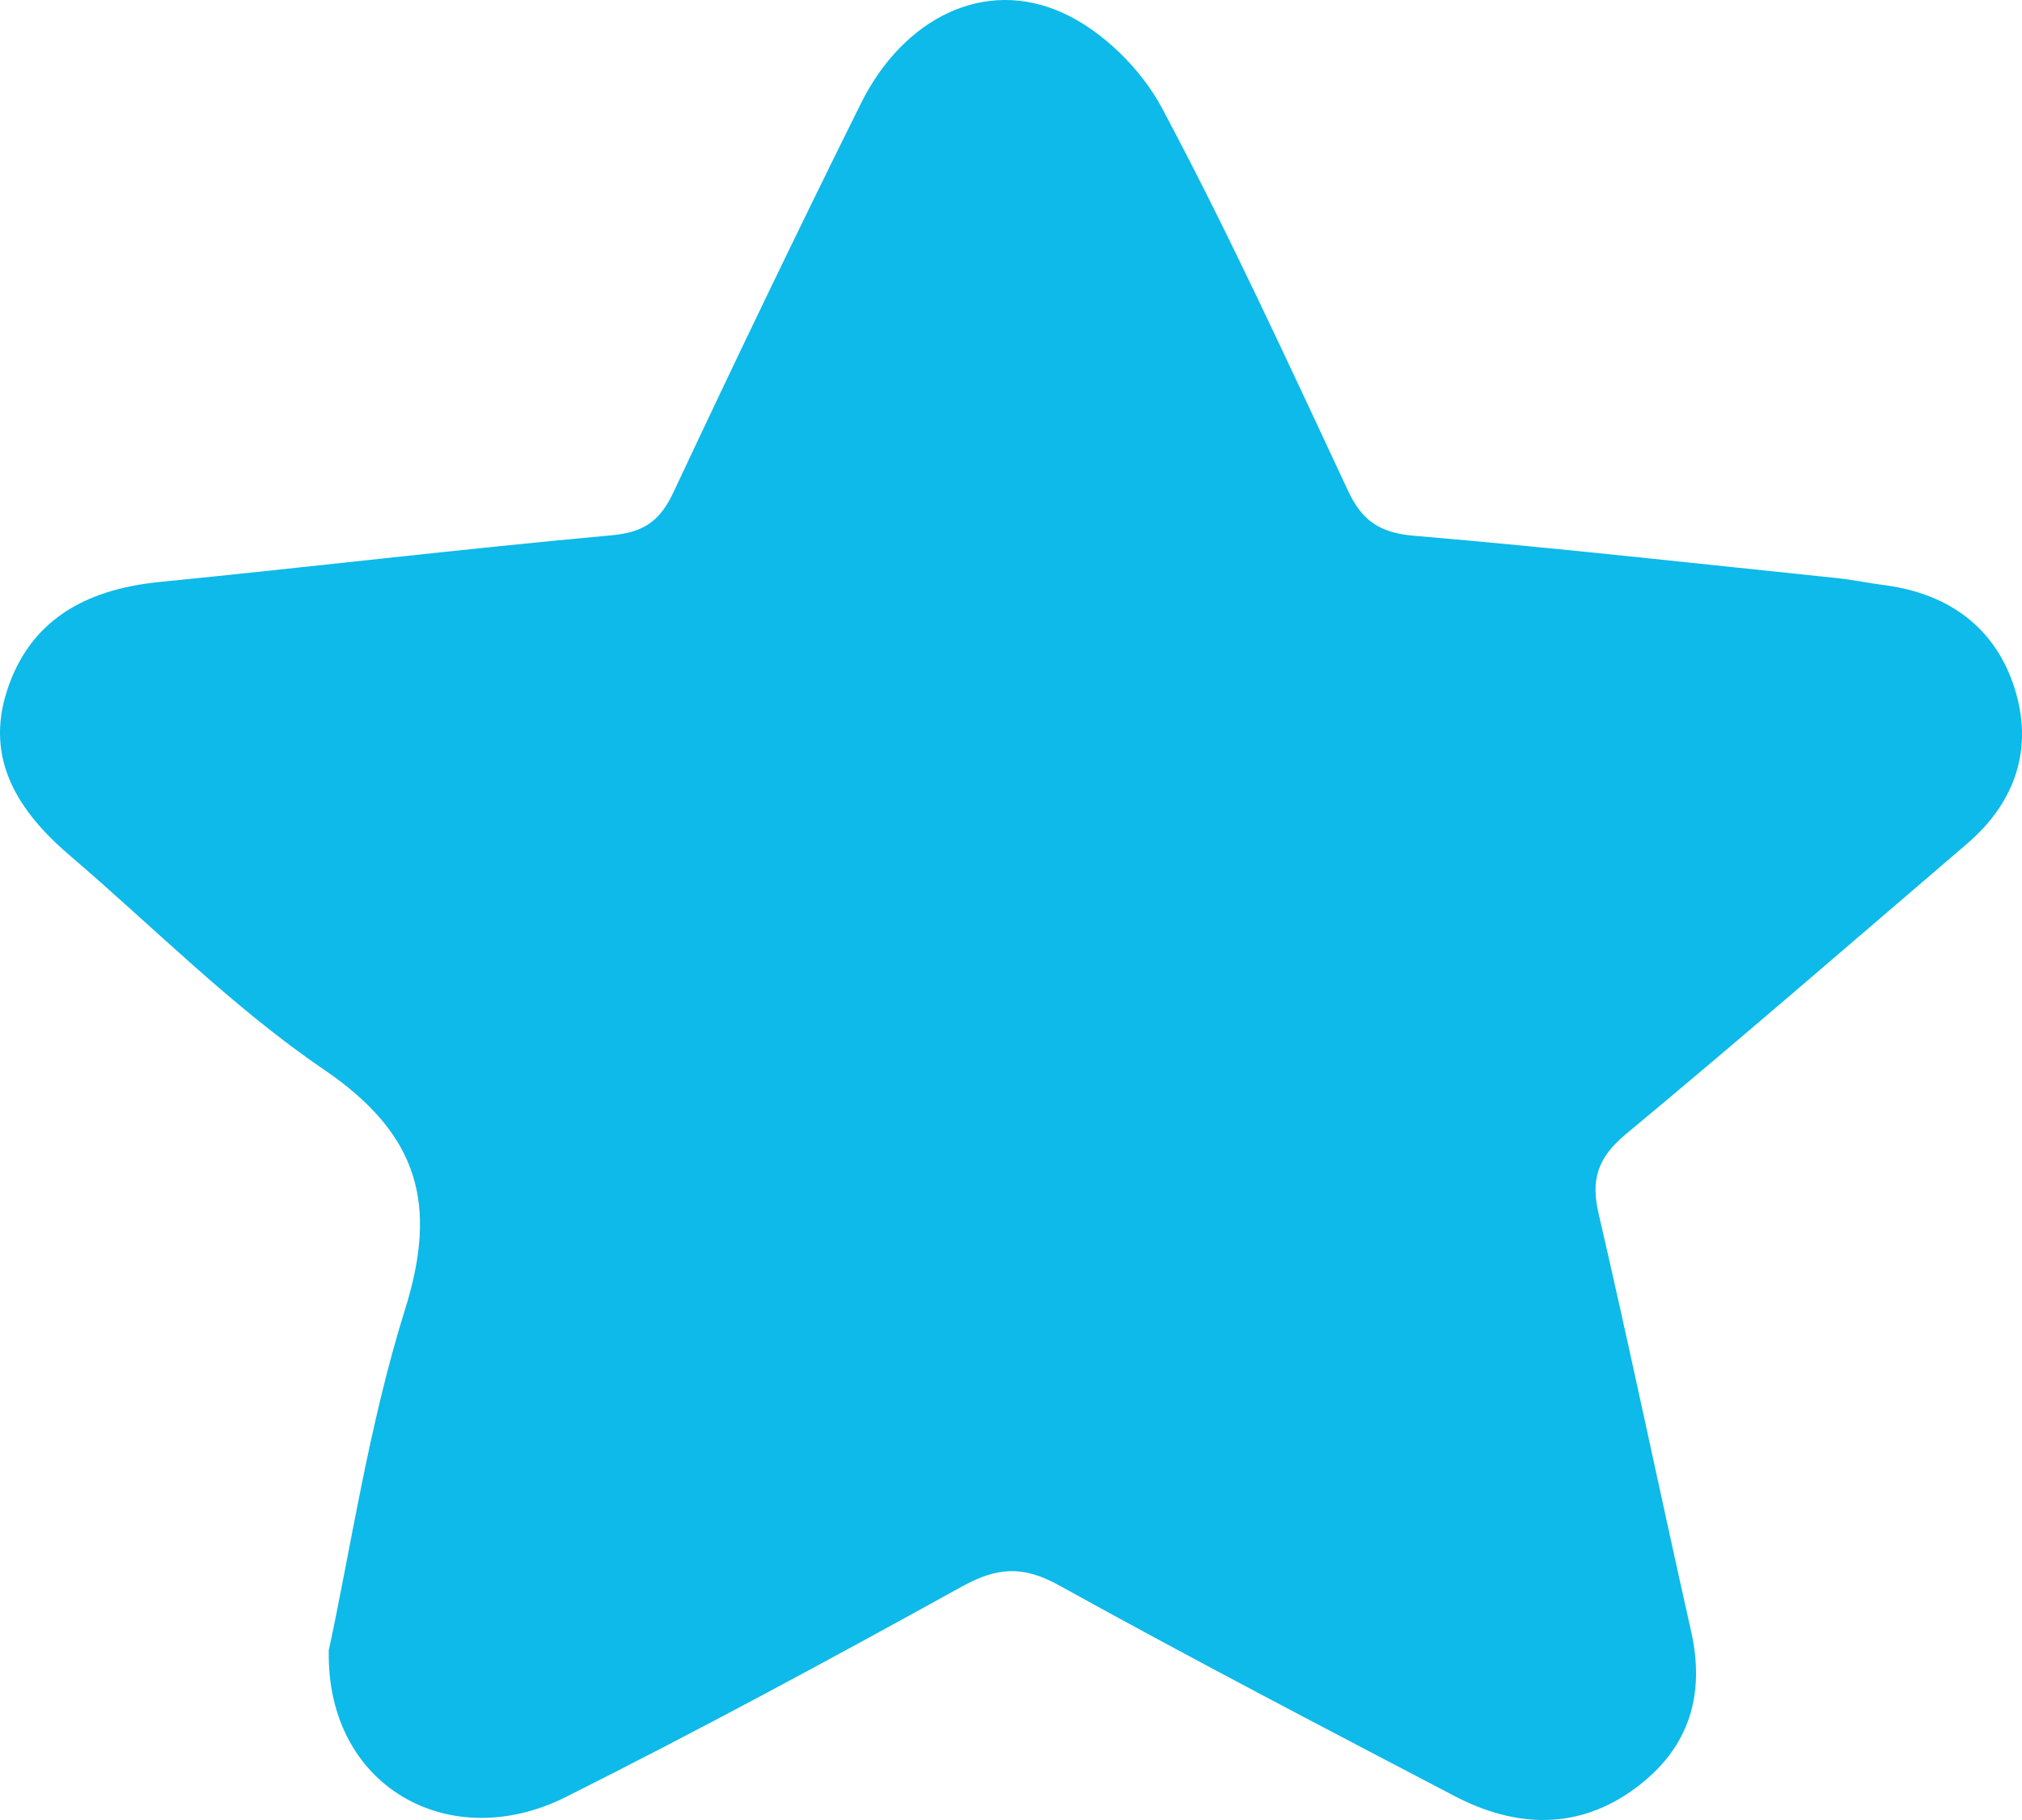 <svg width="20" height="18" viewBox="0 0 20 18" fill="none" xmlns="http://www.w3.org/2000/svg">
<path d="M3.25 16.332C3.47 15.314 3.645 14.104 4.008 12.945C4.326 11.924 4.155 11.225 3.205 10.579C2.3 9.963 1.526 9.175 0.694 8.464C0.177 8.023 -0.151 7.509 0.07 6.829C0.294 6.14 0.835 5.83 1.577 5.756C3.069 5.608 4.558 5.43 6.051 5.294C6.384 5.264 6.535 5.138 6.663 4.865C7.267 3.578 7.883 2.296 8.516 1.022C8.938 0.175 9.74 -0.222 10.509 0.126C10.909 0.306 11.289 0.687 11.491 1.064C12.153 2.305 12.738 3.581 13.333 4.852C13.469 5.143 13.638 5.27 13.99 5.299C15.39 5.418 16.787 5.574 18.185 5.719C18.334 5.735 18.482 5.767 18.63 5.786C19.295 5.87 19.744 6.225 19.928 6.811C20.11 7.392 19.946 7.925 19.455 8.346C18.332 9.307 17.216 10.275 16.078 11.22C15.801 11.451 15.735 11.668 15.811 11.998C16.13 13.372 16.416 14.752 16.726 16.128C16.868 16.755 16.714 17.288 16.176 17.685C15.611 18.104 14.991 18.079 14.385 17.762C13.076 17.077 11.764 16.393 10.473 15.678C10.115 15.479 9.858 15.501 9.511 15.693C8.219 16.407 6.919 17.11 5.596 17.773C4.448 18.348 3.231 17.673 3.252 16.334L3.25 16.332Z" fill="#0DBAE9"/>
</svg>

